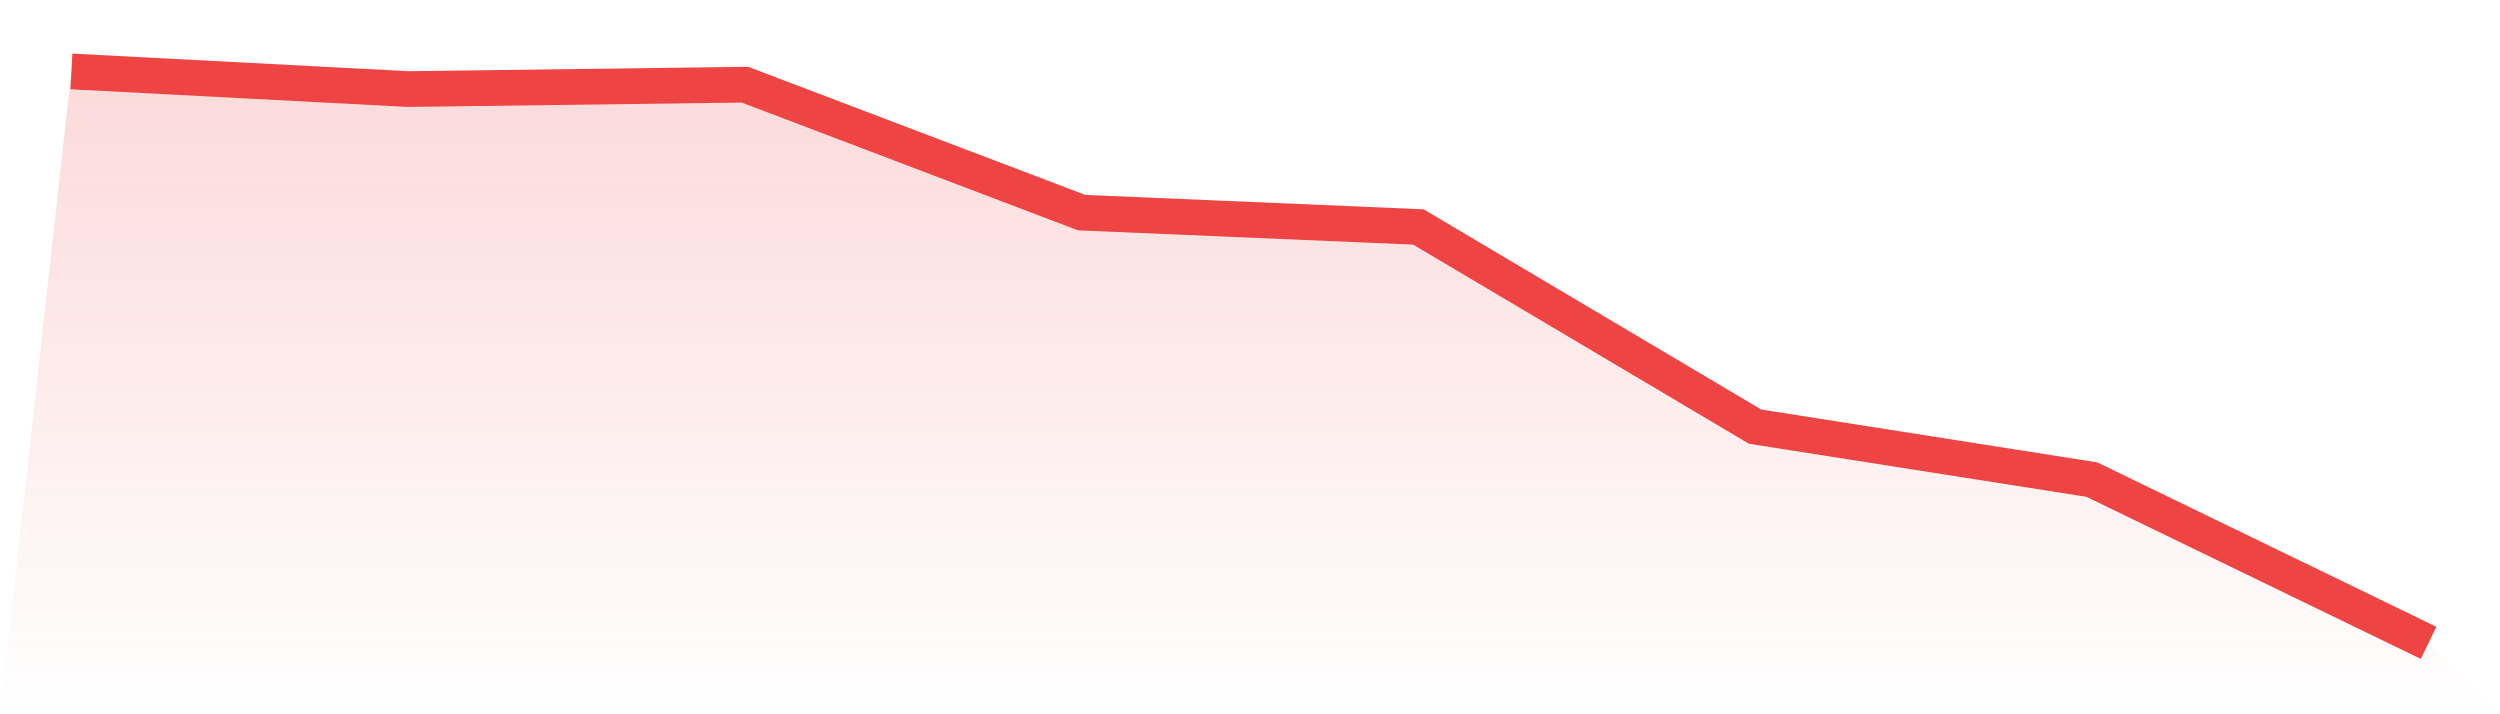 <svg viewBox="0 0 140 40" xmlns="http://www.w3.org/2000/svg">
<defs>
<linearGradient id="gradient" x1="0" x2="0" y1="0" y2="1">
<stop offset="0%" stop-color="#ef4444" stop-opacity="0.2"/>
<stop offset="100%" stop-color="#ef4444" stop-opacity="0"/>
</linearGradient>
</defs>
<path d="M4,4 L4,4 L22.857,4.988 L41.714,4.741 L60.571,11.907 L79.429,12.71 L98.286,23.892 L117.143,26.857 L136,36 L140,40 L0,40 z" fill="url(#gradient)"/>
<path d="M4,4 L4,4 L22.857,4.988 L41.714,4.741 L60.571,11.907 L79.429,12.71 L98.286,23.892 L117.143,26.857 L136,36" fill="none" stroke="#ef4444" stroke-width="2"/>
</svg>